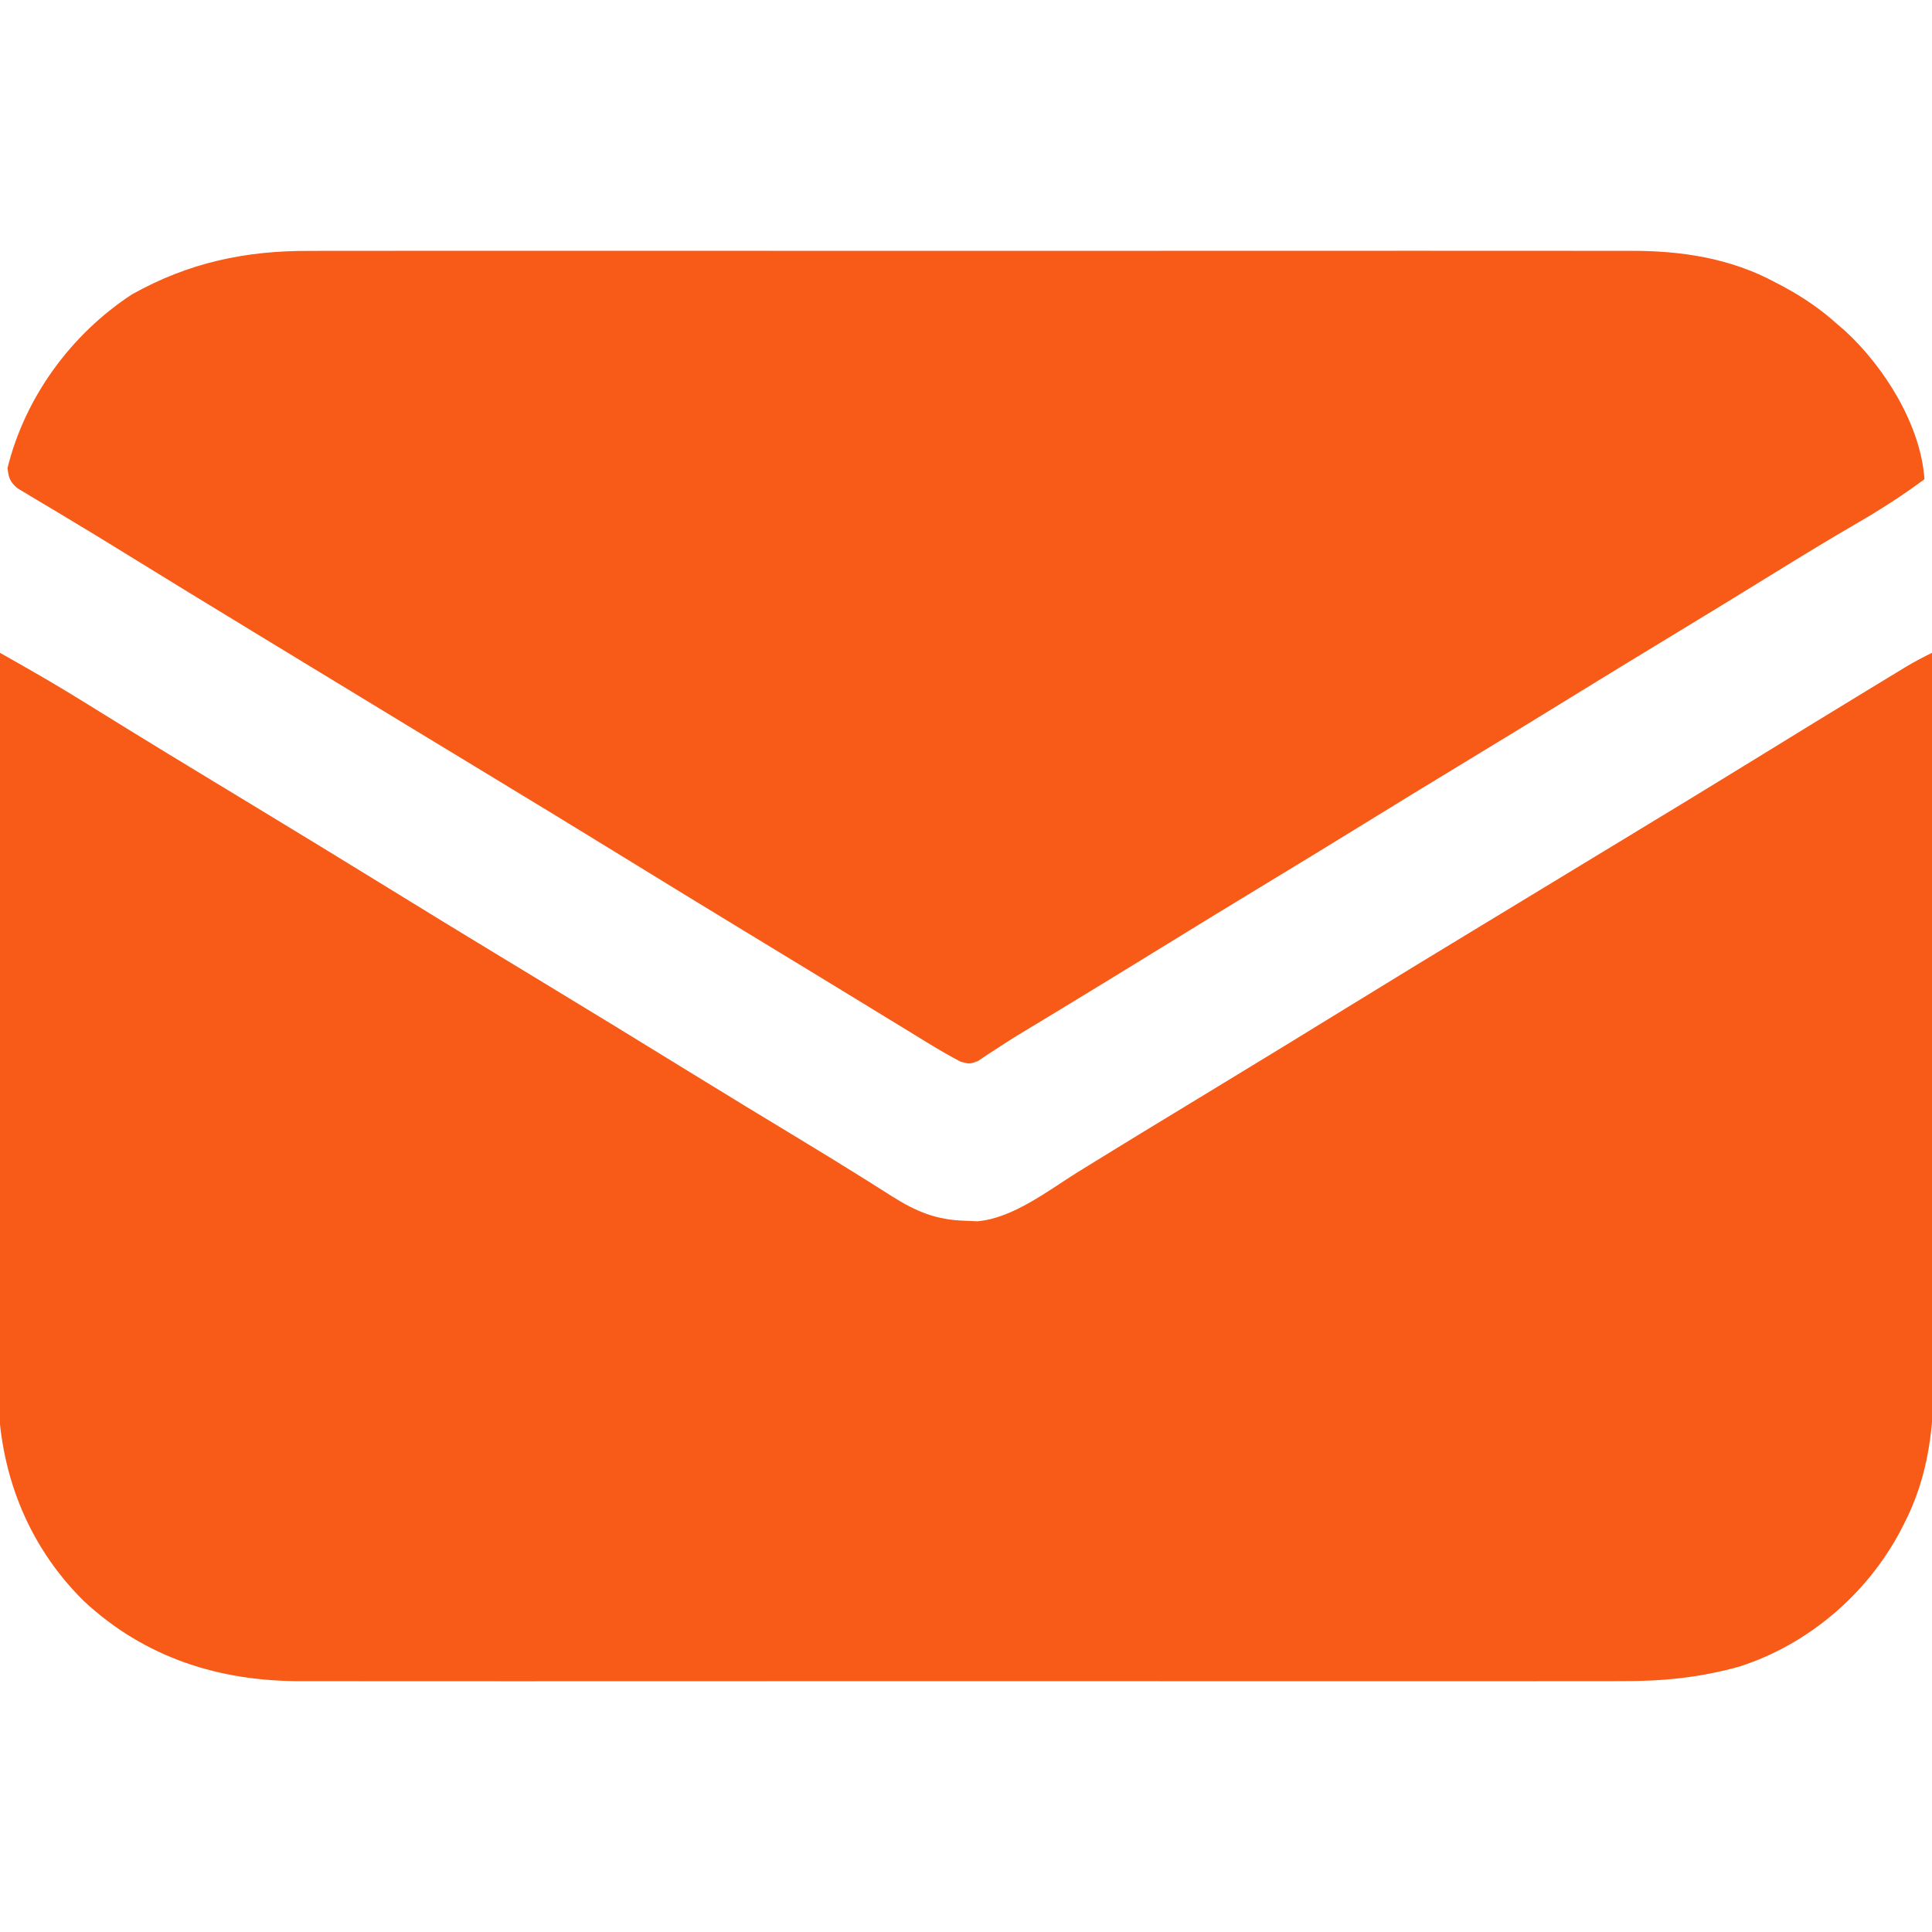 <?xml version="1.0" encoding="UTF-8"?> <svg xmlns="http://www.w3.org/2000/svg" version="1.1" width="512" height="512"><path d="M0 0 C2.207 1.256 4.414 2.512 6.621 3.77 C7.237 4.12 7.854 4.471 8.49 4.832 C14.452 8.233 20.295 11.815 26.125 15.438 C28.394 16.841 30.664 18.243 32.934 19.645 C33.512 20.002 34.09 20.359 34.686 20.727 C41.166 24.726 47.676 28.678 54.188 32.625 C55.372 33.344 56.557 34.062 57.742 34.781 C60.06 36.186 62.378 37.591 64.696 38.997 C77.719 46.893 90.722 54.821 103.688 62.812 C112.834 68.45 122.001 74.053 131.188 79.625 C132.069 80.16 132.069 80.16 132.969 80.706 C135.878 82.47 138.787 84.233 141.696 85.997 C155.811 94.555 169.896 103.159 183.947 111.822 C193.218 117.532 202.524 123.186 211.841 128.822 C217.325 132.142 222.793 135.483 228.223 138.891 C229.182 139.492 230.141 140.093 231.13 140.712 C232.9 141.825 234.668 142.943 236.431 144.067 C242.758 148.042 248.031 150.291 255.625 150.5 C256.731 150.552 257.837 150.603 258.977 150.656 C268.485 149.867 277.905 142.409 285.812 137.5 C287.829 136.26 289.846 135.021 291.863 133.781 C292.881 133.153 293.899 132.526 294.948 131.879 C299.787 128.9 304.644 125.951 309.5 123 C311.421 121.831 313.341 120.662 315.262 119.492 C319.055 117.183 322.849 114.876 326.645 112.57 C336.678 106.473 346.693 100.349 356.688 94.188 C369.246 86.447 381.851 78.786 394.468 71.141 C397.982 69.011 401.495 66.879 405.008 64.746 C405.873 64.22 405.873 64.22 406.757 63.684 C408.504 62.623 410.252 61.561 412 60.5 C418.433 56.594 424.865 52.687 431.301 48.787 C443.224 41.562 455.133 34.317 467 27 C475.817 21.565 484.646 16.151 493.495 10.769 C494.737 10.013 495.979 9.257 497.221 8.5 C498.946 7.449 500.672 6.4 502.398 5.352 C503.385 4.752 504.372 4.152 505.388 3.534 C507.562 2.257 509.741 1.112 512 0 C512.094 26.861 512.164 53.721 512.207 80.582 C512.228 93.055 512.256 105.528 512.302 118.001 C512.342 128.877 512.367 139.754 512.376 150.63 C512.382 156.384 512.394 162.139 512.423 167.893 C512.45 173.32 512.458 178.746 512.452 184.172 C512.454 186.154 512.461 188.136 512.477 190.118 C512.585 204.671 511.296 217.97 504.438 231.125 C504.099 231.782 503.761 232.439 503.413 233.115 C494.465 249.725 479.107 262.778 461.08 268.623 C450.561 271.586 440.546 272.579 429.644 272.508 C428.074 272.513 426.504 272.519 424.934 272.527 C420.672 272.543 416.411 272.535 412.15 272.523 C407.533 272.514 402.917 272.528 398.301 272.539 C389.278 272.557 380.256 272.553 371.233 272.541 C363.896 272.532 356.558 272.531 349.22 272.535 C348.172 272.536 347.125 272.536 346.046 272.537 C343.918 272.538 341.789 272.54 339.661 272.541 C319.739 272.552 299.818 272.539 279.897 272.518 C262.832 272.5 245.767 272.503 228.702 272.521 C208.848 272.543 188.994 272.551 169.141 272.539 C167.02 272.538 164.9 272.537 162.78 272.535 C161.216 272.534 161.216 272.534 159.62 272.533 C152.297 272.53 144.975 272.536 137.652 272.545 C128.719 272.556 119.786 272.553 110.853 272.532 C106.302 272.522 101.751 272.517 97.2 272.531 C93.023 272.543 88.846 272.536 84.669 272.515 C83.169 272.51 81.669 272.512 80.169 272.522 C58.268 272.654 38.409 266.368 22.199 251.277 C7.056 236.298 -0.351 216.731 -0.5 195.661 C-0.498 192.842 -0.476 190.023 -0.454 187.203 C-0.453 185.152 -0.454 183.1 -0.456 181.049 C-0.457 175.525 -0.434 170.002 -0.406 164.478 C-0.38 158.688 -0.378 152.899 -0.373 147.109 C-0.361 136.166 -0.328 125.223 -0.288 114.28 C-0.243 101.813 -0.221 89.346 -0.201 76.88 C-0.16 51.253 -0.089 25.626 0 0 Z " fill="#F85A18" transform="translate(0,173)"></path><path d="M0 0 C1.57 -0.005 3.14 -0.011 4.709 -0.019 C8.975 -0.035 13.24 -0.027 17.506 -0.015 C22.125 -0.006 26.744 -0.02 31.363 -0.031 C40.393 -0.049 49.422 -0.045 58.452 -0.033 C65.795 -0.024 73.138 -0.023 80.482 -0.027 C81.529 -0.028 82.577 -0.029 83.657 -0.029 C85.786 -0.03 87.915 -0.032 90.044 -0.033 C109.977 -0.044 129.91 -0.031 149.843 -0.01 C166.92 0.008 183.998 0.005 201.076 -0.014 C220.941 -0.035 240.805 -0.043 260.67 -0.031 C262.791 -0.03 264.912 -0.029 267.033 -0.027 C268.598 -0.026 268.598 -0.026 270.195 -0.025 C277.523 -0.022 284.852 -0.028 292.18 -0.037 C301.12 -0.049 310.059 -0.045 318.998 -0.024 C323.553 -0.014 328.108 -0.009 332.663 -0.023 C336.843 -0.035 341.022 -0.028 345.202 -0.007 C346.704 -0.002 348.205 -0.005 349.707 -0.014 C363.061 -0.095 376.304 1.891 388.195 8.32 C388.857 8.666 389.519 9.011 390.201 9.367 C395.518 12.216 400.278 15.453 404.757 19.508 C405.417 20.076 406.077 20.645 406.757 21.231 C417.174 30.813 426.779 46.165 427.757 60.508 C422.127 64.686 416.316 68.432 410.257 71.945 C402.914 76.206 395.667 80.608 388.445 85.07 C379.239 90.756 370.012 96.402 360.757 102.008 C351.736 107.474 342.735 112.971 333.757 118.508 C324.192 124.408 314.598 130.257 304.987 136.081 C296.556 141.19 288.148 146.333 279.757 151.508 C270.192 157.408 260.598 163.257 250.987 169.081 C242.556 174.19 234.148 179.333 225.757 184.508 C216.445 190.251 207.111 195.957 197.757 201.633 C197.174 201.987 196.59 202.341 195.989 202.706 C193.253 204.367 190.515 206.024 187.769 207.669 C185.791 208.877 183.834 210.12 181.902 211.401 C181.029 211.97 180.156 212.539 179.257 213.125 C178.505 213.634 177.752 214.143 176.976 214.668 C174.757 215.508 174.757 215.508 172.339 214.871 C169.48 213.362 166.71 211.774 163.953 210.086 C163.401 209.75 162.849 209.413 162.281 209.067 C160.479 207.967 158.681 206.863 156.882 205.758 C155.62 204.986 154.357 204.215 153.094 203.444 C150.533 201.88 147.972 200.314 145.413 198.746 C141.195 196.162 136.969 193.591 132.742 191.021 C129.934 189.314 127.127 187.604 124.32 185.895 C120.592 183.624 116.863 181.356 113.132 179.09 C103.093 172.989 93.07 166.86 83.07 160.695 C70.519 152.96 57.921 145.303 45.312 137.662 C39.354 134.052 33.399 130.436 27.445 126.82 C26.569 126.289 26.569 126.289 25.676 125.747 C15.886 119.803 6.101 113.852 -3.68 107.895 C-7.408 105.624 -11.137 103.356 -14.868 101.09 C-27.229 93.578 -39.567 86.03 -51.872 78.426 C-56.07 75.835 -60.285 73.277 -64.52 70.746 C-65.498 70.157 -66.475 69.567 -67.482 68.959 C-69.319 67.852 -71.162 66.755 -73.011 65.668 C-73.821 65.177 -74.631 64.686 -75.465 64.18 C-76.529 63.547 -76.529 63.547 -77.614 62.901 C-79.632 61.174 -79.962 60.123 -80.243 57.508 C-75.609 38.779 -63.393 22.039 -47.243 11.508 C-32.197 3.086 -17.141 -0.112 0 0 Z " fill="#F85A18" transform="translate(82.243,66.492)"></path></svg> 
